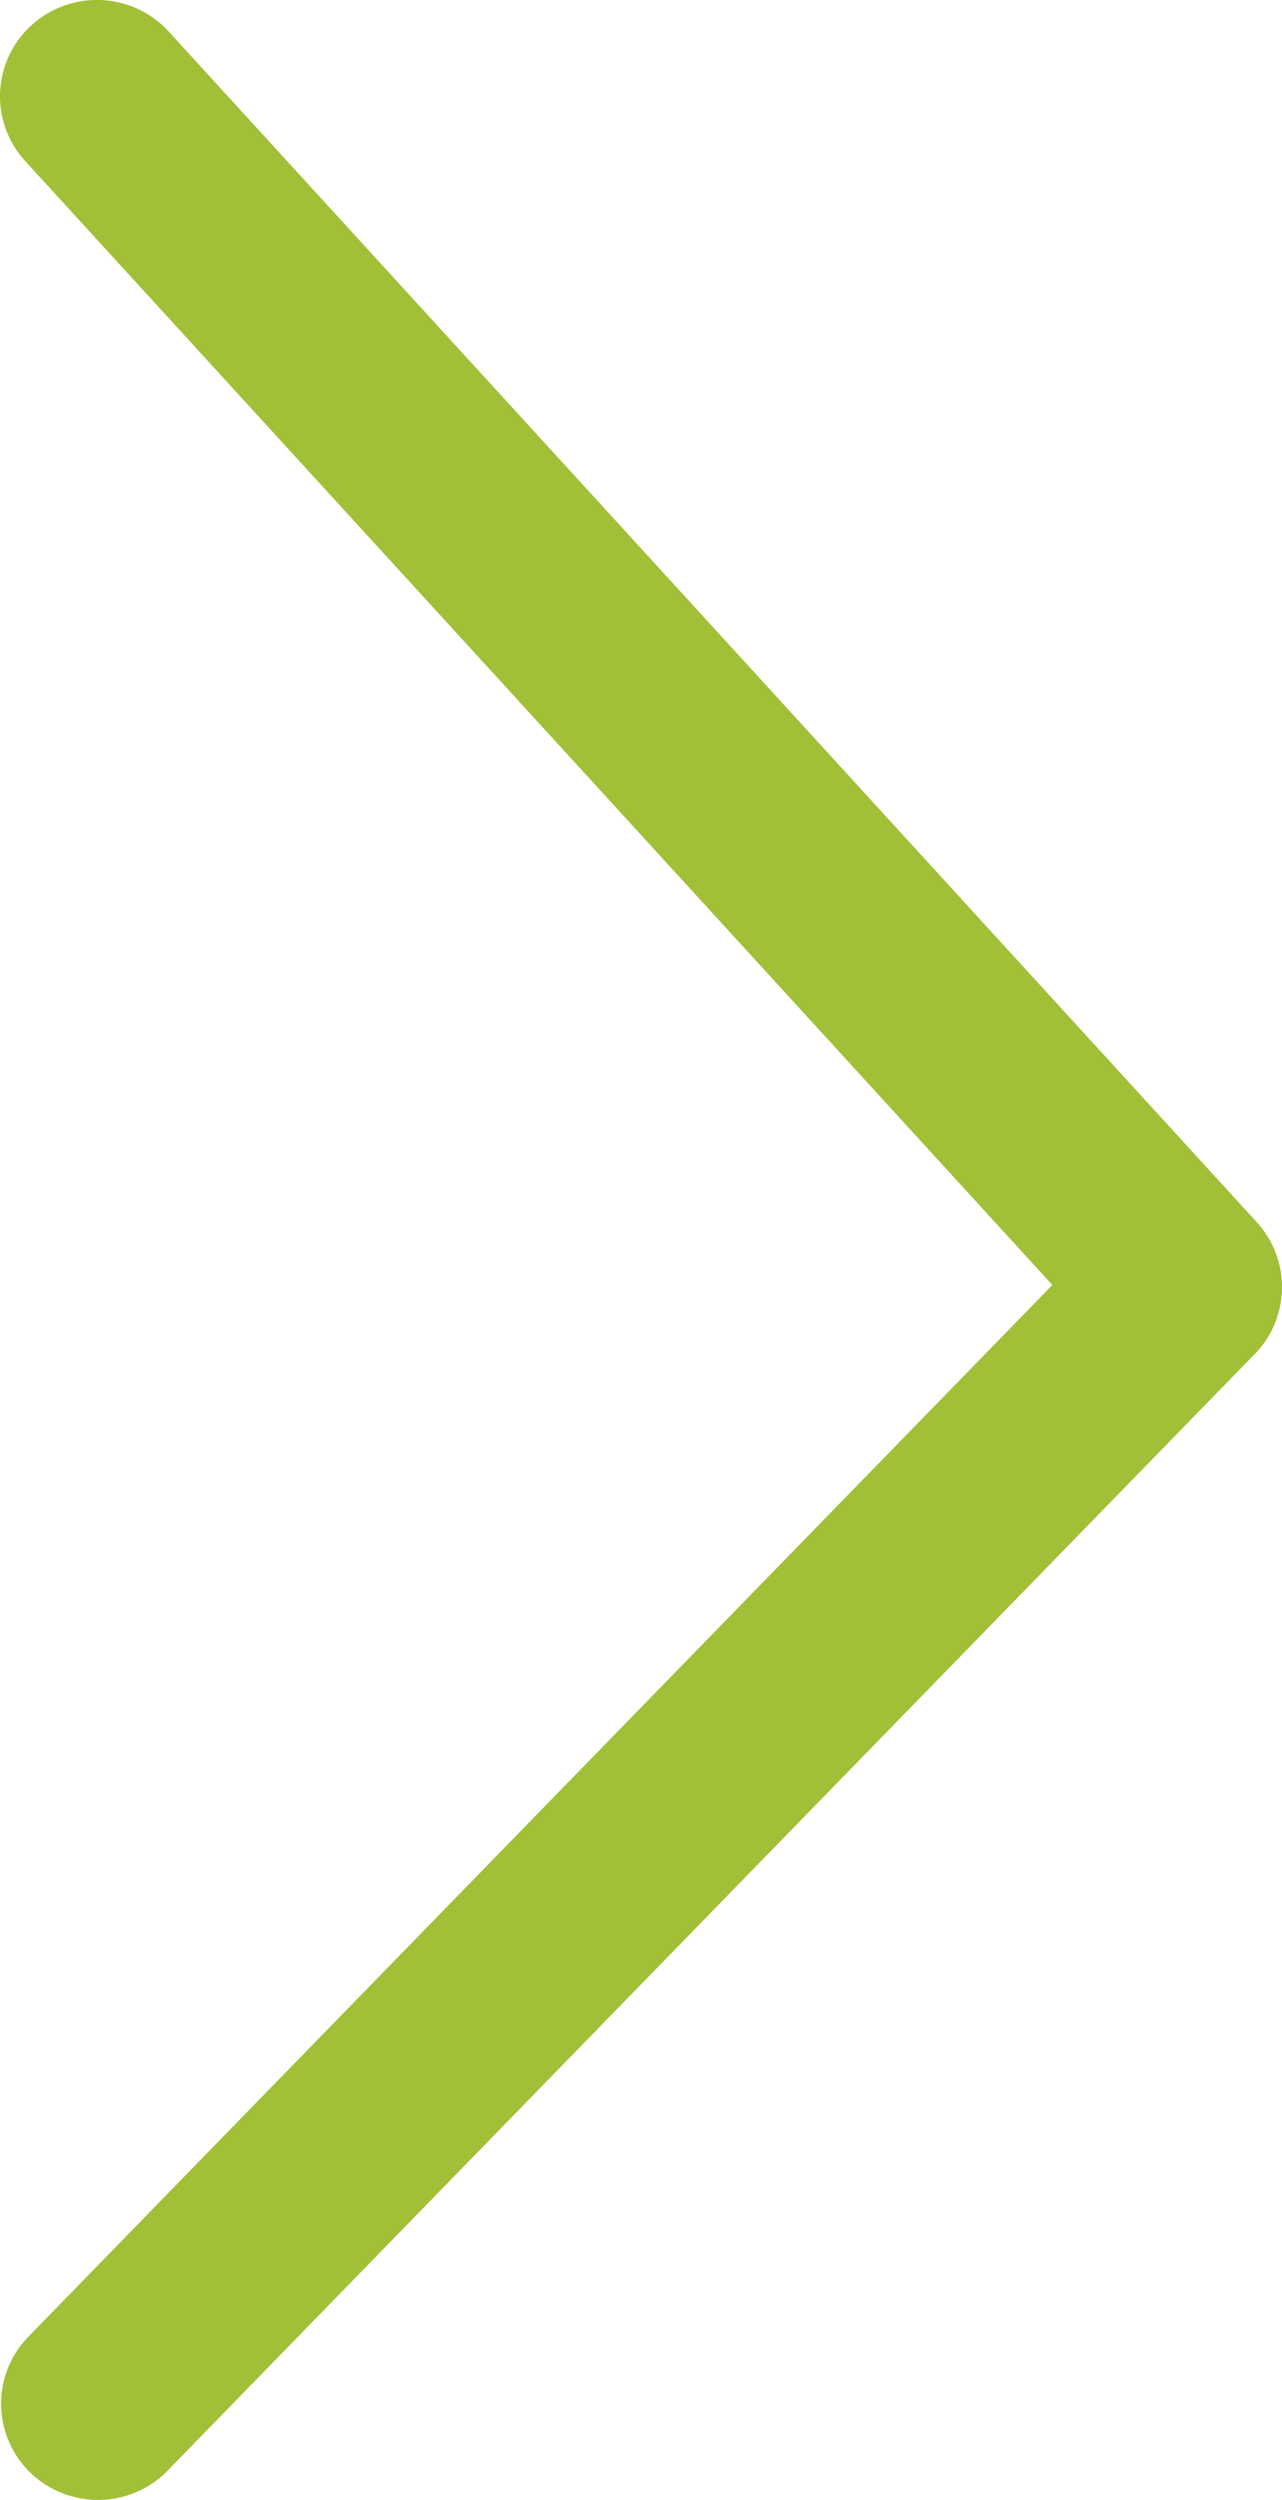 <svg xmlns="http://www.w3.org/2000/svg" width="20" height="39" viewBox="0 0 20 39"><path fill="#a2c037" d="M.477 38.577a1.497 1.497 0 0 1-.033-2.126l15.973-16.405L.393 2.513A1.497 1.497 0 0 1 .495.39a1.519 1.519 0 0 1 2.135.1l16.978 18.578c.547.6.517 1.52-.06 2.082L2.614 38.543a1.513 1.513 0 0 1-1.085.456c-.378 0-.757-.14-1.052-.422z"/></svg>